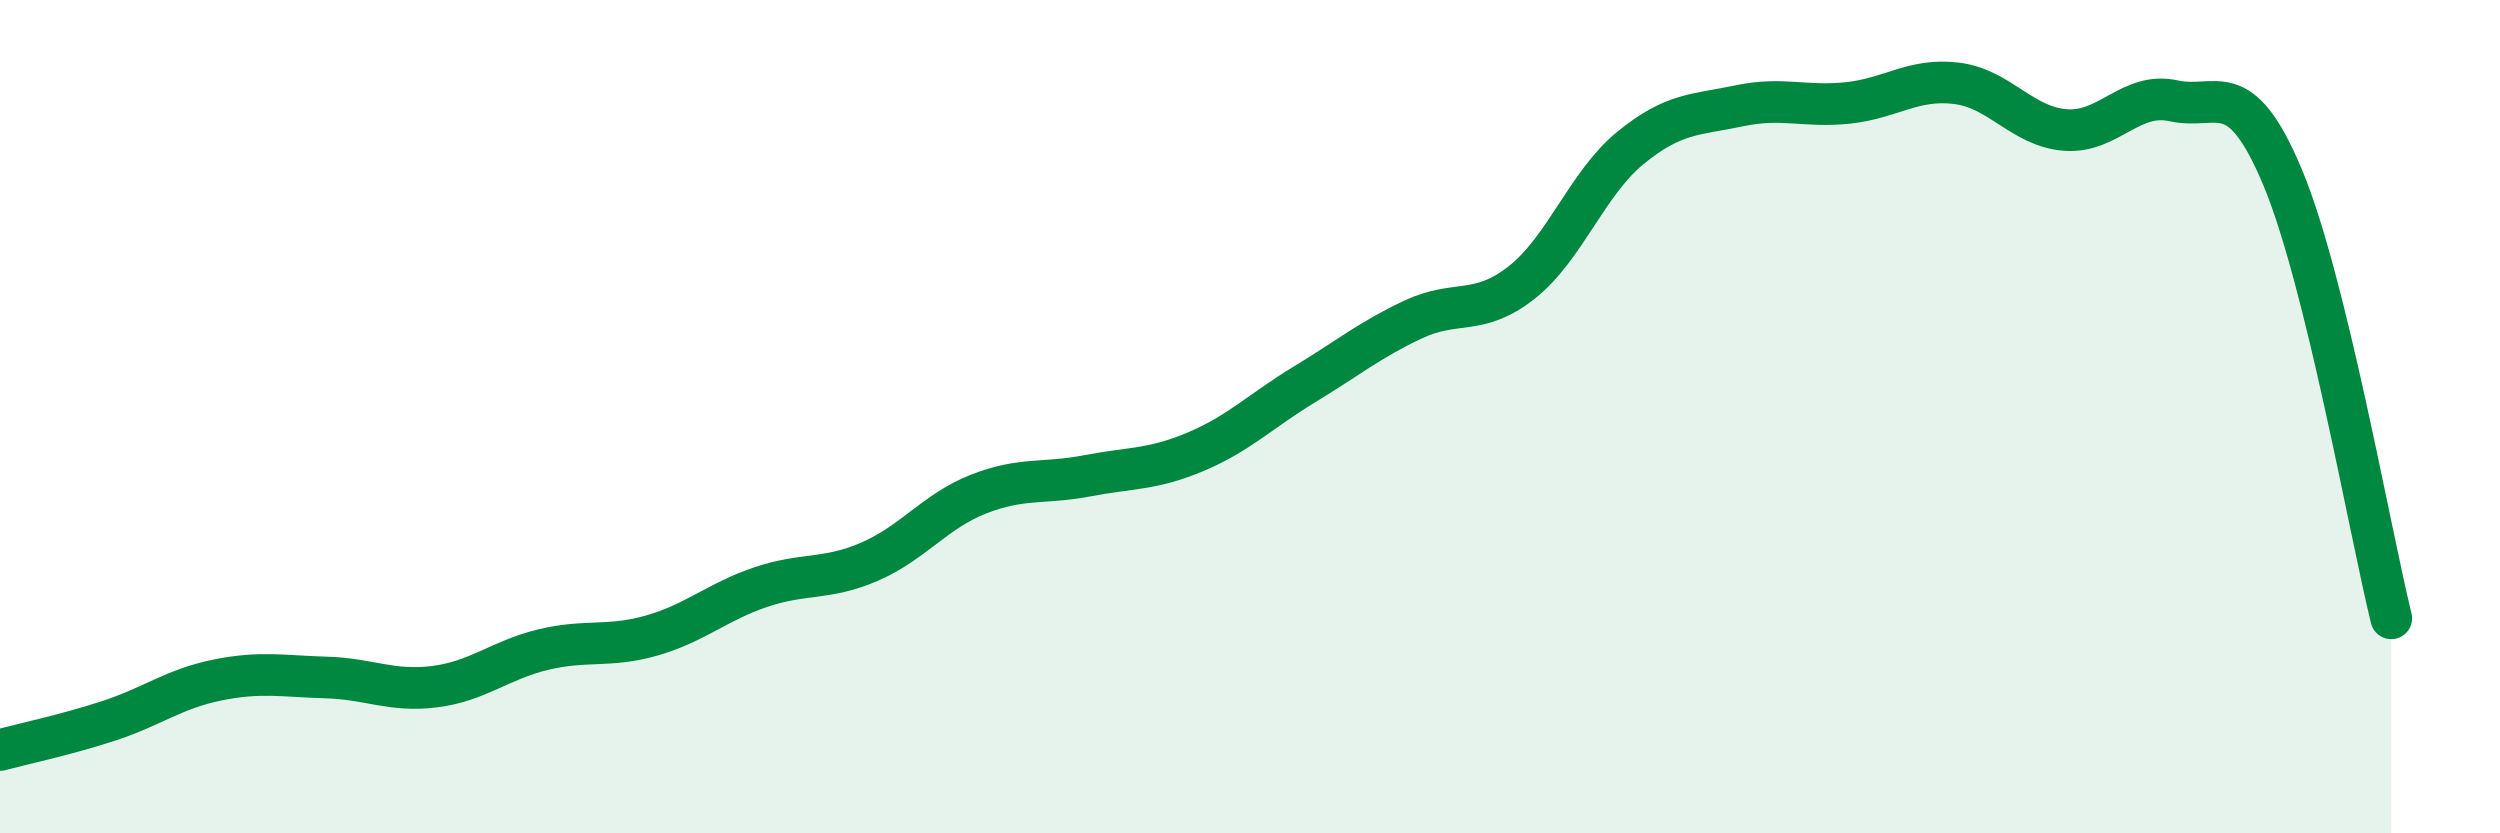 
    <svg width="60" height="20" viewBox="0 0 60 20" xmlns="http://www.w3.org/2000/svg">
      <path
        d="M 0,18 C 0.52,17.86 1.57,17.64 2.61,17.3 C 3.65,16.96 4.18,16.53 5.22,16.32 C 6.26,16.11 6.79,16.23 7.83,16.26 C 8.87,16.29 9.39,16.61 10.43,16.48 C 11.47,16.35 12,15.84 13.04,15.59 C 14.08,15.34 14.61,15.55 15.65,15.25 C 16.69,14.95 17.22,14.44 18.26,14.09 C 19.3,13.74 19.83,13.93 20.87,13.48 C 21.91,13.03 22.44,12.27 23.48,11.86 C 24.52,11.45 25.05,11.62 26.09,11.42 C 27.13,11.22 27.66,11.28 28.7,10.84 C 29.74,10.4 30.26,9.86 31.3,9.23 C 32.34,8.6 32.87,8.16 33.91,7.67 C 34.95,7.18 35.48,7.6 36.52,6.78 C 37.56,5.96 38.09,4.4 39.13,3.55 C 40.17,2.7 40.7,2.76 41.74,2.54 C 42.78,2.32 43.31,2.58 44.35,2.47 C 45.39,2.36 45.92,1.87 46.96,2 C 48,2.13 48.53,3.04 49.57,3.12 C 50.61,3.2 51.13,2.19 52.17,2.42 C 53.21,2.65 53.74,1.77 54.78,4.25 C 55.82,6.73 56.87,12.72 57.39,14.84L57.39 20L0 20Z"
        fill="#008740"
        opacity="0.1"
        stroke-linecap="round"
        stroke-linejoin="round"
      />
      <path
        d="M 0,18 C 0.52,17.86 1.57,17.64 2.61,17.3 C 3.65,16.96 4.18,16.53 5.22,16.32 C 6.26,16.11 6.79,16.23 7.83,16.26 C 8.87,16.29 9.39,16.61 10.43,16.48 C 11.47,16.35 12,15.84 13.04,15.59 C 14.08,15.34 14.61,15.55 15.65,15.25 C 16.69,14.95 17.22,14.44 18.26,14.09 C 19.3,13.74 19.83,13.93 20.87,13.48 C 21.91,13.03 22.44,12.27 23.48,11.86 C 24.52,11.45 25.05,11.62 26.09,11.42 C 27.13,11.22 27.66,11.28 28.7,10.84 C 29.74,10.4 30.26,9.86 31.3,9.23 C 32.34,8.6 32.87,8.16 33.91,7.67 C 34.95,7.18 35.48,7.6 36.52,6.78 C 37.56,5.96 38.09,4.4 39.13,3.55 C 40.17,2.7 40.7,2.76 41.74,2.54 C 42.78,2.32 43.31,2.58 44.35,2.47 C 45.39,2.36 45.92,1.87 46.96,2 C 48,2.13 48.53,3.04 49.57,3.12 C 50.61,3.2 51.13,2.19 52.17,2.42 C 53.21,2.65 53.74,1.77 54.78,4.25 C 55.82,6.73 56.87,12.72 57.39,14.84"
        stroke="#008740"
        stroke-width="1"
        fill="none"
        stroke-linecap="round"
        stroke-linejoin="round"
      />
    </svg>
  